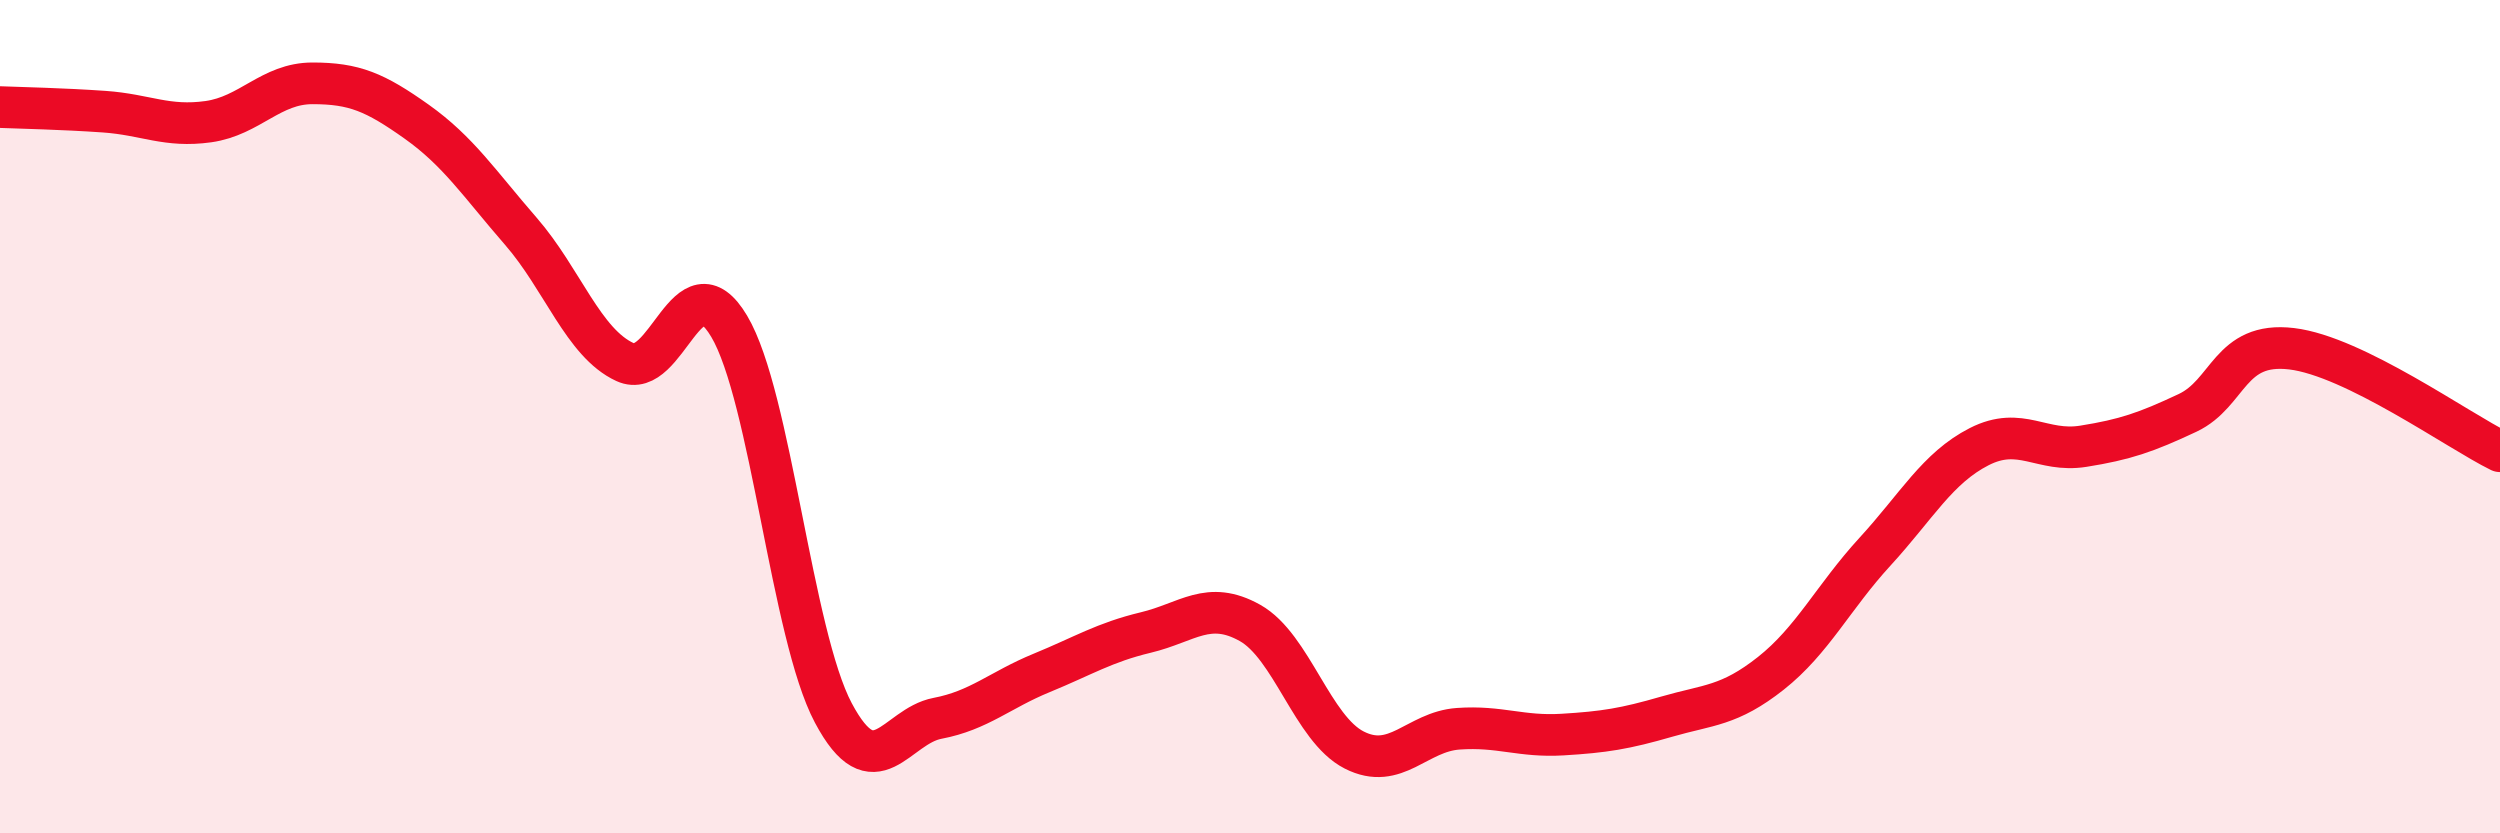 
    <svg width="60" height="20" viewBox="0 0 60 20" xmlns="http://www.w3.org/2000/svg">
      <path
        d="M 0,2.57 C 0.5,2.59 1.5,2.61 2.5,2.68 C 3.5,2.75 4,3.06 5,2.92 C 6,2.78 6.5,2 7.5,2 C 8.5,2 9,2.21 10,2.92 C 11,3.63 11.5,4.4 12.5,5.55 C 13.5,6.7 14,8.23 15,8.69 C 16,9.15 16.5,6.15 17.5,7.83 C 18.5,9.51 19,15.23 20,17.11 C 21,18.99 21.5,17.43 22.5,17.24 C 23.5,17.05 24,16.56 25,16.15 C 26,15.74 26.5,15.42 27.5,15.18 C 28.5,14.94 29,14.39 30,14.95 C 31,15.51 31.5,17.49 32.5,18 C 33.5,18.51 34,17.56 35,17.49 C 36,17.42 36.5,17.69 37.5,17.63 C 38.5,17.57 39,17.49 40,17.2 C 41,16.91 41.5,16.95 42.5,16.16 C 43.5,15.37 44,14.33 45,13.24 C 46,12.15 46.5,11.23 47.5,10.72 C 48.5,10.21 49,10.87 50,10.71 C 51,10.55 51.5,10.38 52.5,9.91 C 53.5,9.44 53.5,8.19 55,8.37 C 56.5,8.55 59,10.34 60,10.83L60 20L0 20Z"
        fill="#EB0A25"
        opacity="0.1"
        stroke-linecap="round"
        stroke-linejoin="round"
      />
      <path
        d="M 0,2.57 C 0.5,2.59 1.5,2.61 2.5,2.68 C 3.5,2.75 4,3.06 5,2.92 C 6,2.78 6.5,2 7.5,2 C 8.5,2 9,2.21 10,2.92 C 11,3.63 11.5,4.4 12.5,5.55 C 13.5,6.7 14,8.23 15,8.69 C 16,9.15 16.5,6.15 17.5,7.83 C 18.5,9.51 19,15.23 20,17.11 C 21,18.99 21.5,17.43 22.5,17.24 C 23.5,17.05 24,16.56 25,16.15 C 26,15.74 26.5,15.42 27.5,15.18 C 28.5,14.94 29,14.39 30,14.95 C 31,15.51 31.5,17.49 32.5,18 C 33.5,18.51 34,17.56 35,17.49 C 36,17.42 36.5,17.69 37.5,17.63 C 38.5,17.57 39,17.49 40,17.2 C 41,16.91 41.5,16.95 42.5,16.16 C 43.5,15.37 44,14.33 45,13.24 C 46,12.15 46.5,11.23 47.5,10.72 C 48.5,10.21 49,10.87 50,10.71 C 51,10.55 51.5,10.38 52.5,9.91 C 53.5,9.44 53.5,8.19 55,8.37 C 56.5,8.55 59,10.34 60,10.83"
        stroke="#EB0A25"
        stroke-width="1"
        fill="none"
        stroke-linecap="round"
        stroke-linejoin="round"
      />
    </svg>
  